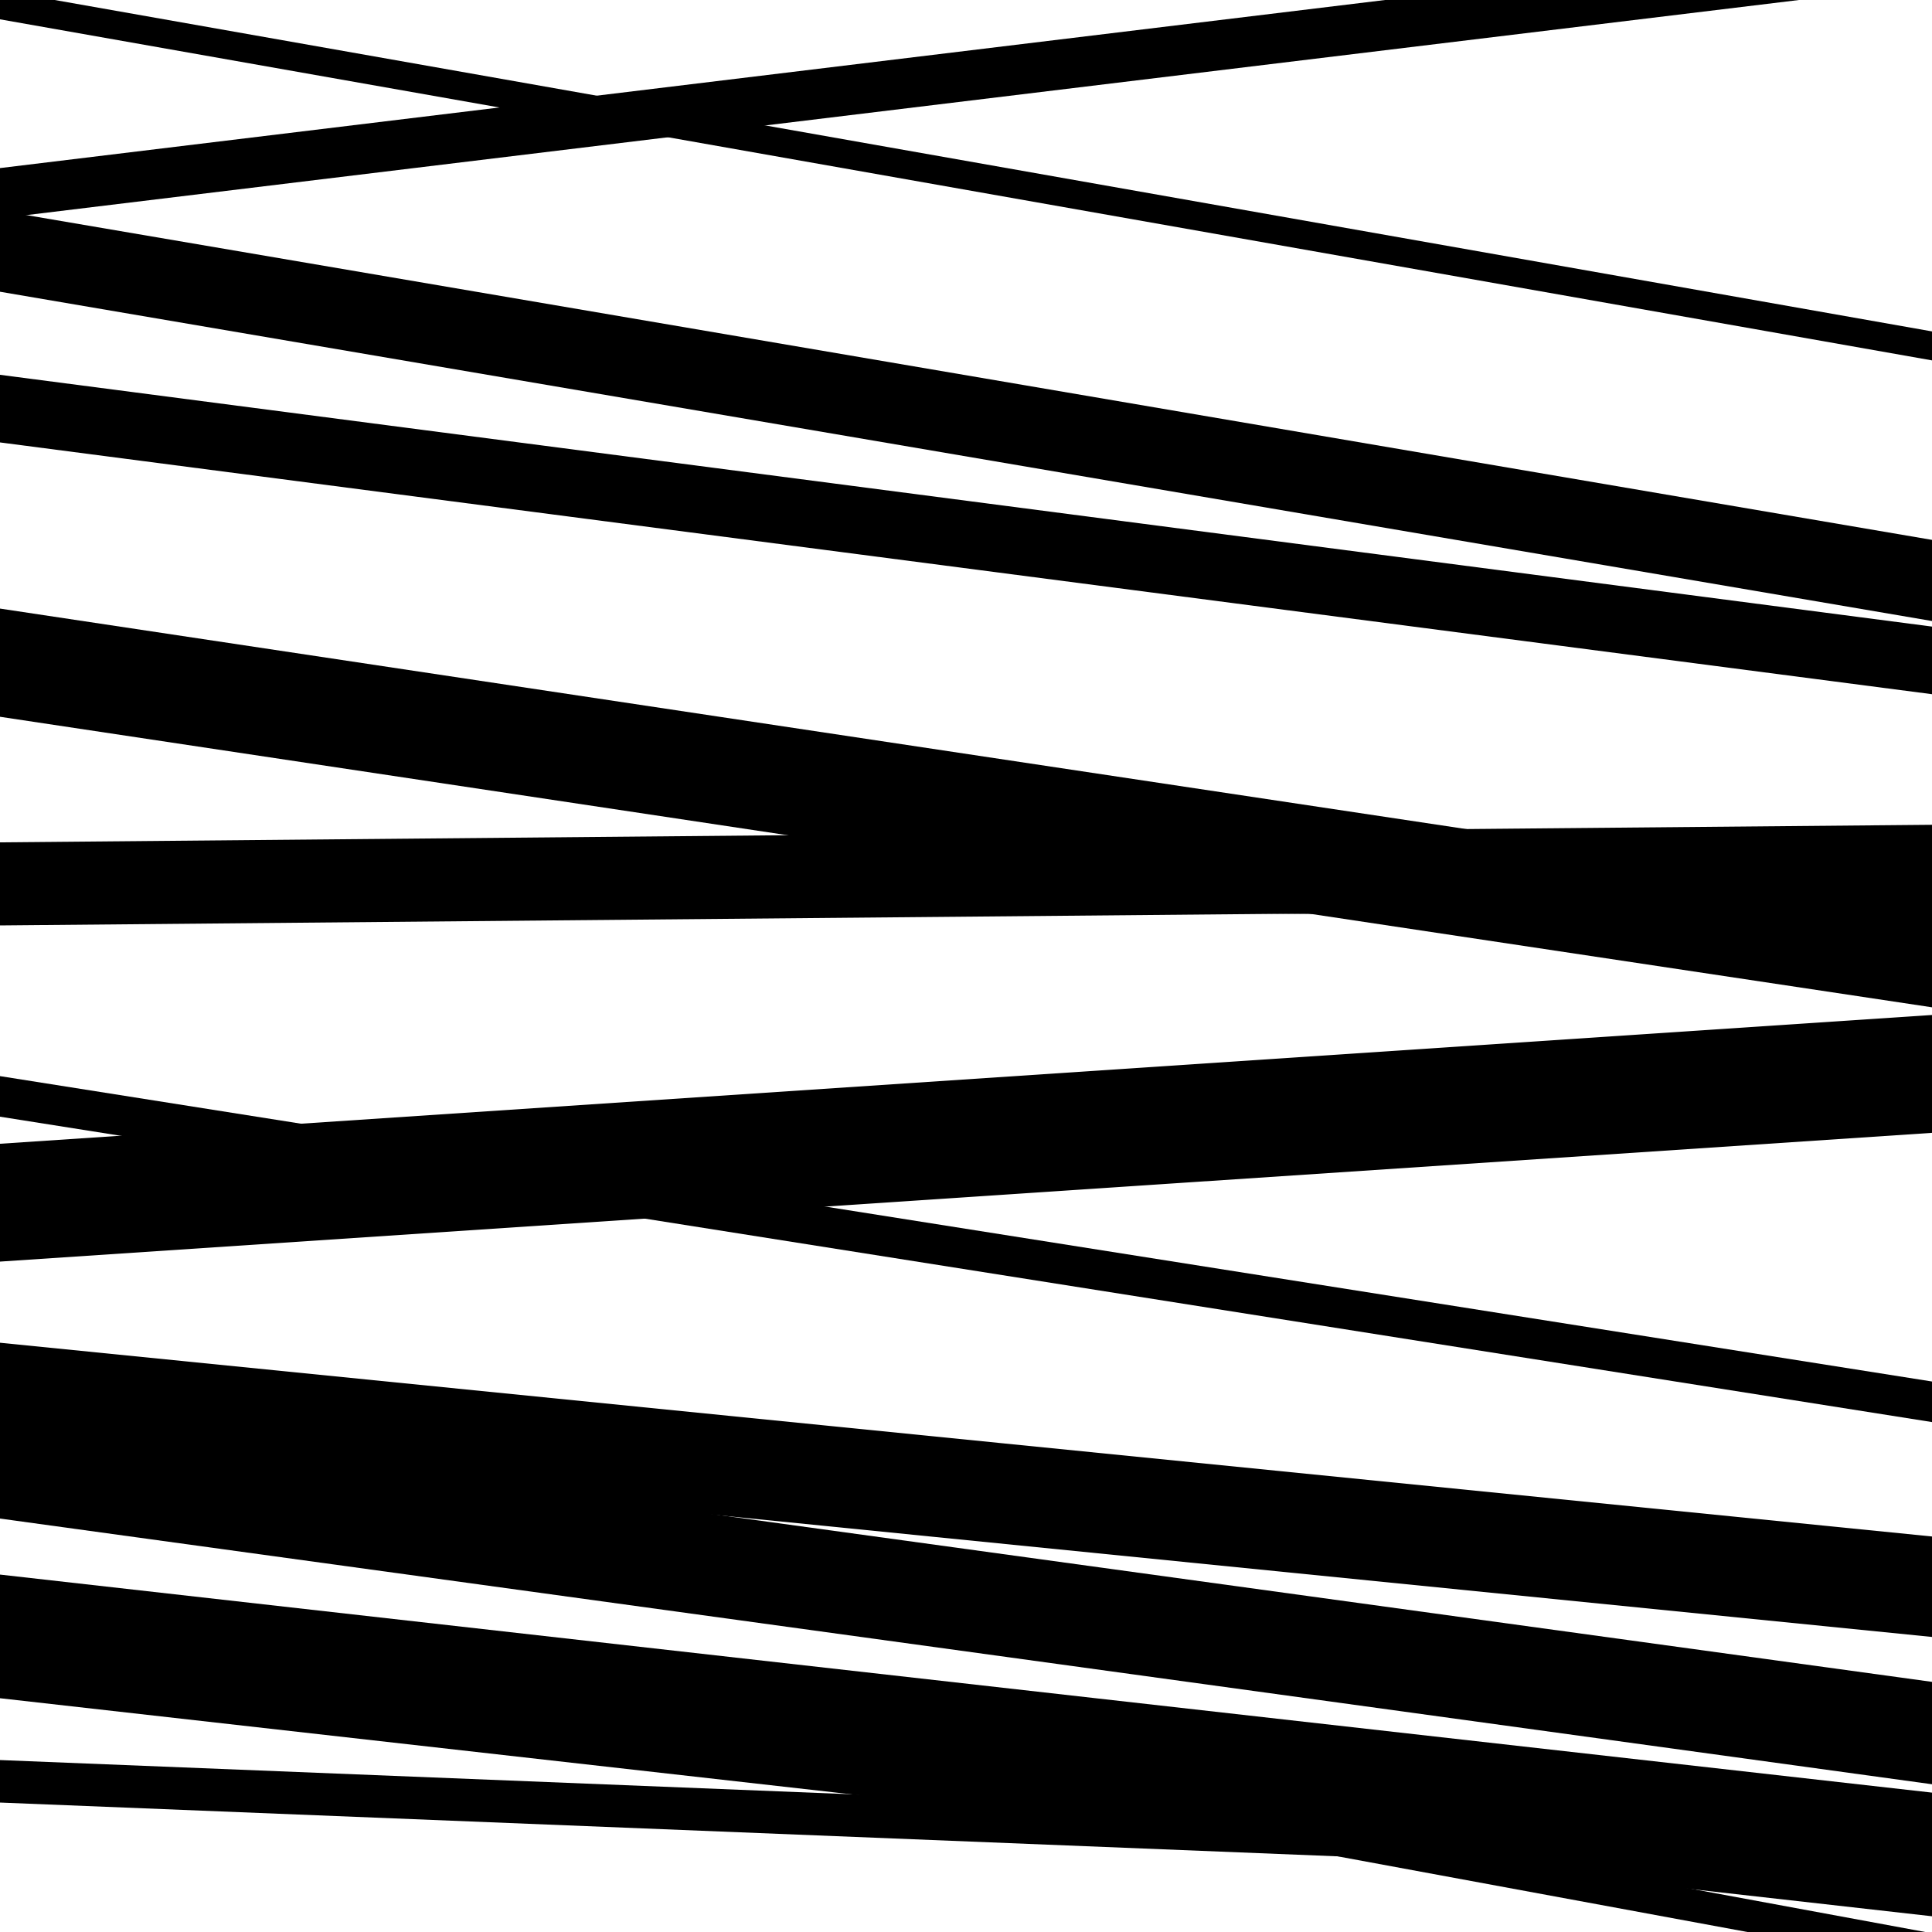 <svg viewBox="0 0 1000 1000" height="1000" width="1000" xmlns="http://www.w3.org/2000/svg">
<rect x="0" y="0" width="1000" height="1000" fill="#ffffff"></rect>
<path opacity="0.8" d="M 0 578 L 1000 736.066 L 1000 715.066 L 0 557 Z" fill="hsl(312, 15%, 50%)"></path>
<path opacity="0.8" d="M 0 786 L 1000 923.529 L 1000 870.529 L 0 733 Z" fill="hsl(317, 25%, 70%)"></path>
<path opacity="0.8" d="M 0 933 L 1000 973.207 L 1000 951.207 L 0 911 Z" fill="hsl(322, 30%, 90%)"></path>
<path opacity="0.8" d="M 0 113 L 1000 -8.353 L 1000 -34.353 L 0 87 Z" fill="hsl(307, 10%, 30%)"></path>
<path opacity="0.8" d="M 0 371 L 1000 521.382 L 1000 465.382 L 0 315 Z" fill="hsl(312, 15%, 50%)"></path>
<path opacity="0.8" d="M 0 640 L 1000 550.253 L 1000 537.253 L 0 627 Z" fill="hsl(317, 25%, 70%)"></path>
<path opacity="0.8" d="M 0 833 L 1000 1017.64 L 1000 1000.64 L 0 816 Z" fill="hsl(322, 30%, 90%)"></path>
<path opacity="0.8" d="M 0 10 L 1000 186.536 L 1000 171.536 L 0 -5 Z" fill="hsl(307, 10%, 30%)"></path>
<path opacity="0.8" d="M 0 229 L 1000 359.315 L 1000 324.315 L 0 194 Z" fill="hsl(312, 15%, 50%)"></path>
<path opacity="0.8" d="M 0 479 L 1000 469.913 L 1000 426.913 L 0 436 Z" fill="hsl(317, 25%, 70%)"></path>
<path opacity="0.8" d="M 0 653 L 1000 586.354 L 1000 525.354 L 0 592 Z" fill="hsl(322, 30%, 90%)"></path>
<path opacity="0.8" d="M 0 879 L 1000 991.856 L 1000 927.856 L 0 815 Z" fill="hsl(307, 10%, 30%)"></path>
<path opacity="0.8" d="M 0 151 L 1000 321.441 L 1000 279.441 L 0 109 Z" fill="hsl(312, 15%, 50%)"></path>
<path opacity="0.8" d="M 0 467 L 1000 475.9 L 1000 456.9 L 0 448 Z" fill="hsl(317, 25%, 70%)"></path>
<path opacity="0.8" d="M 0 747 L 1000 847.283 L 1000 795.283 L 0 695 Z" fill="hsl(322, 30%, 90%)"></path>
</svg>
